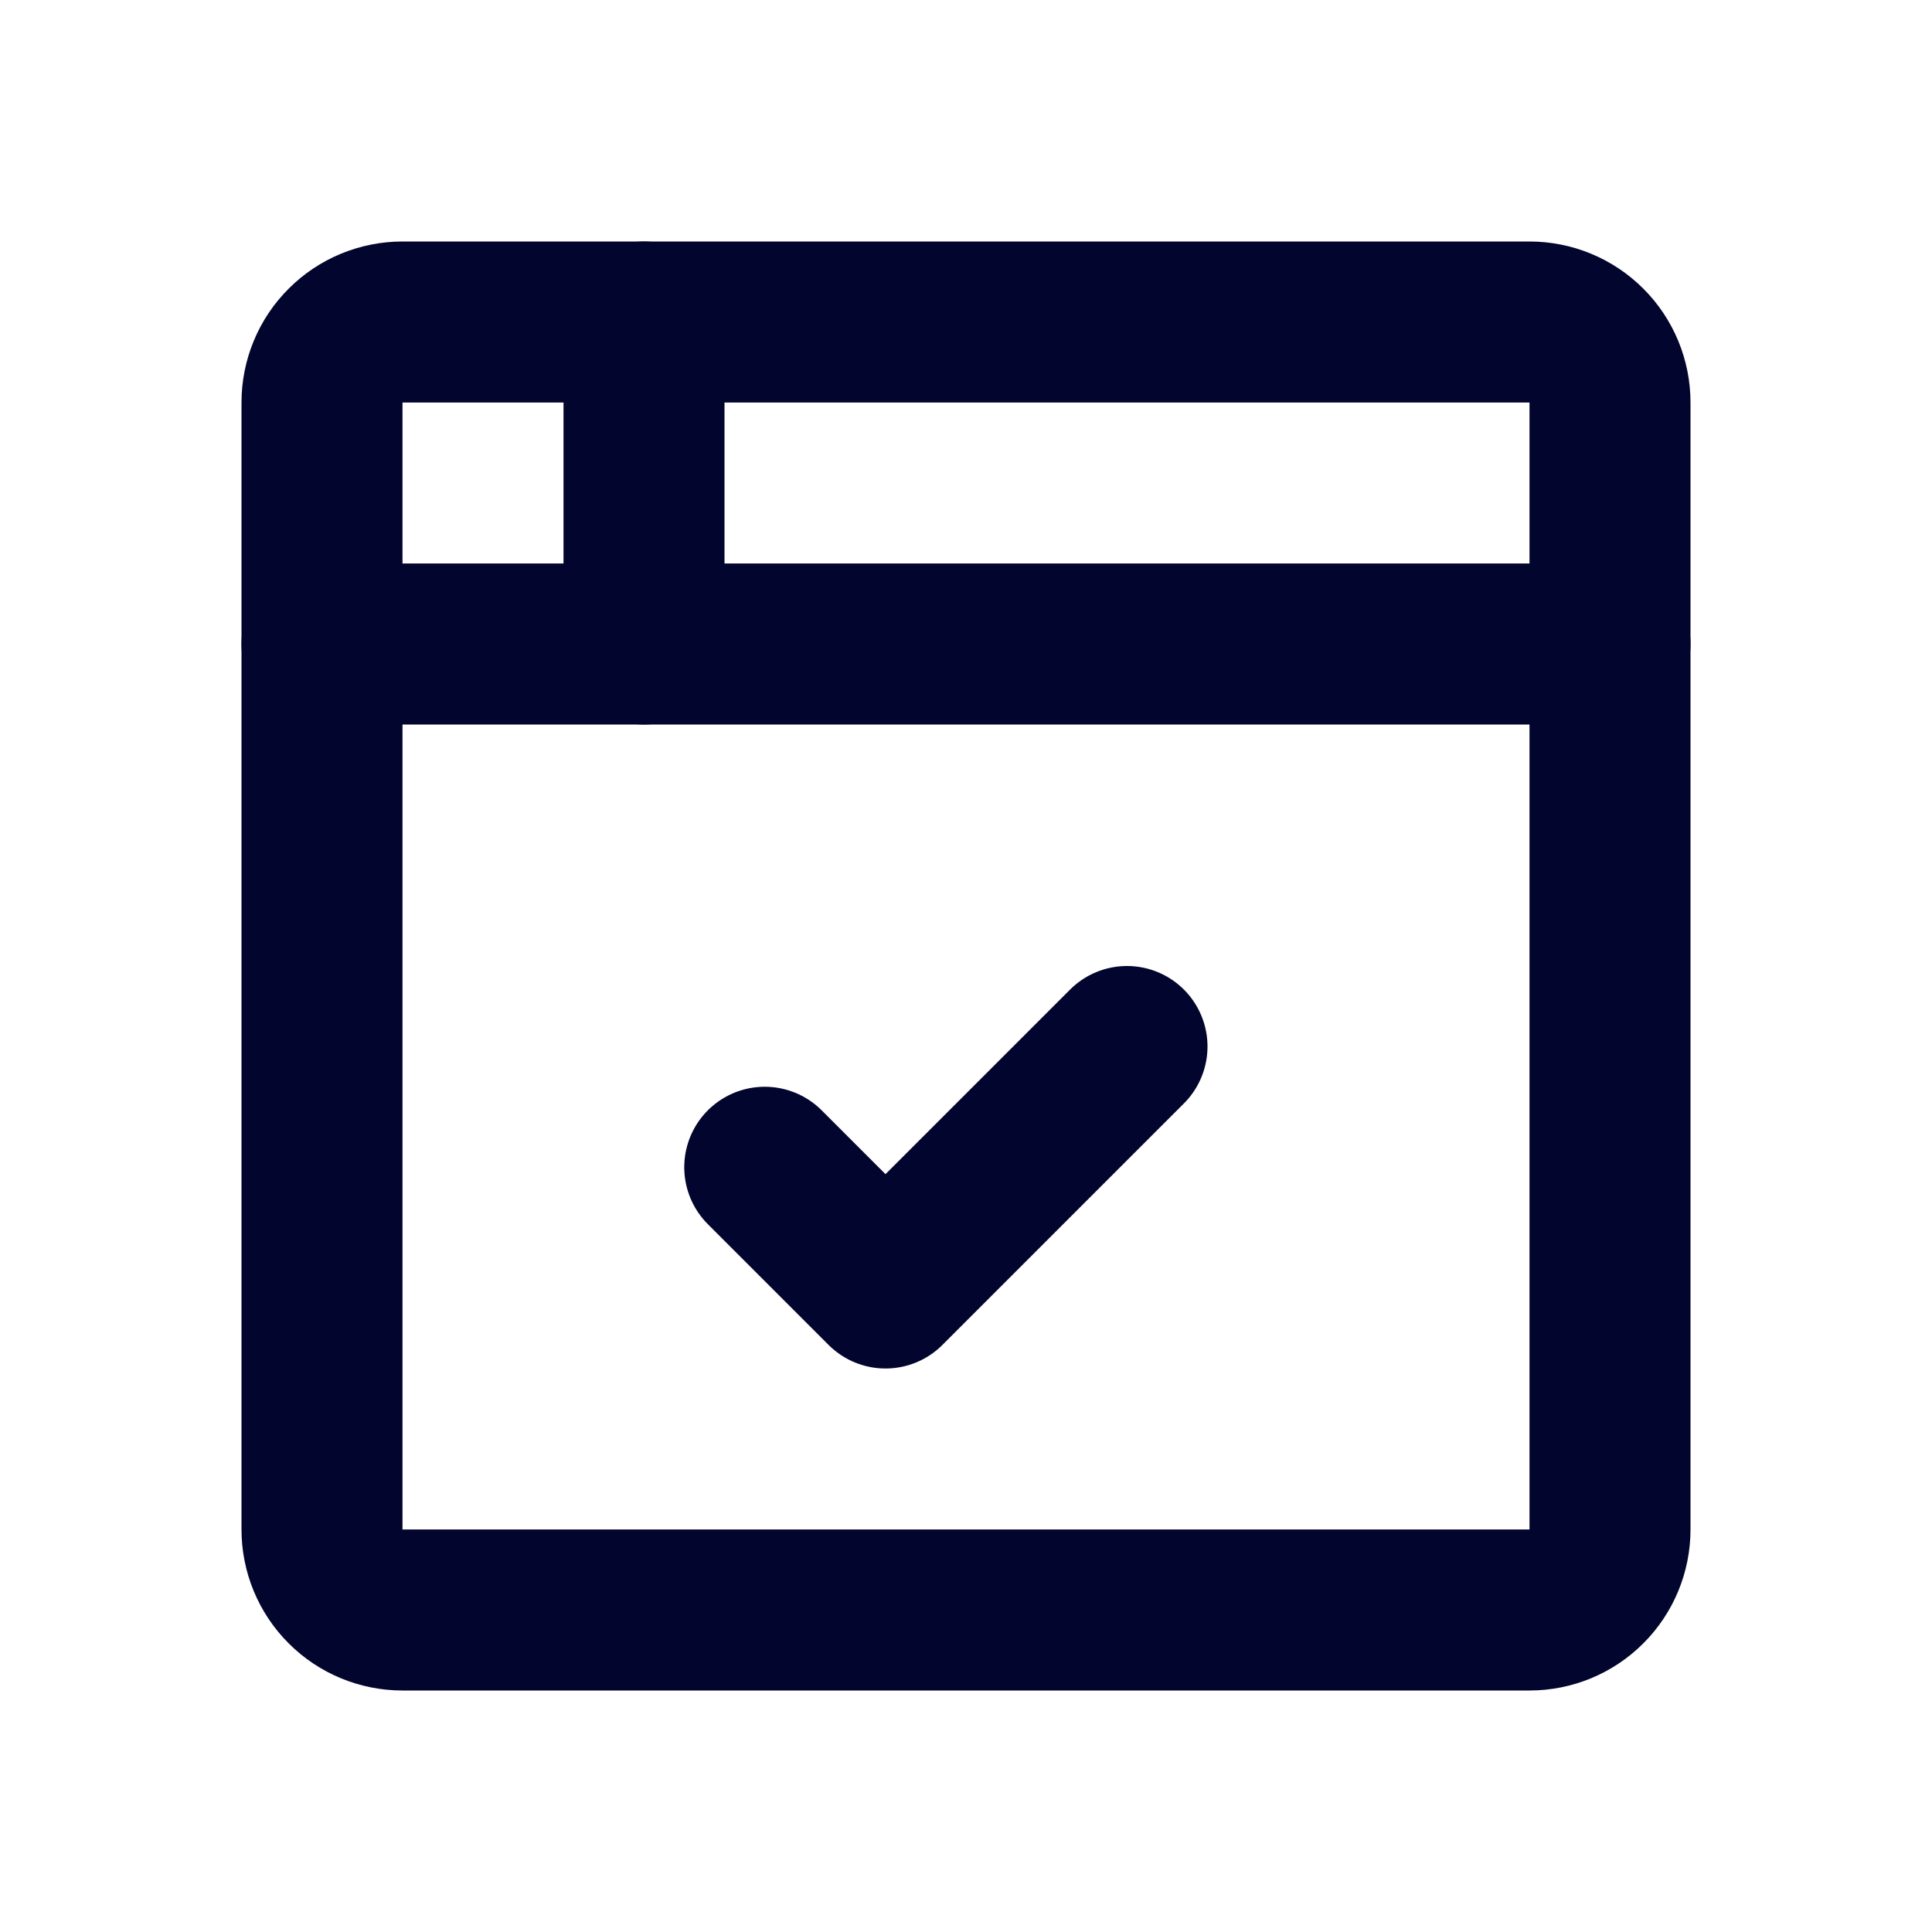 <svg width="24" height="24" viewBox="0 0 24 24" fill="none" xmlns="http://www.w3.org/2000/svg">
<g clip-path="url(#clip0_2004_524)">
<path d="M4 5C4 4.735 4.105 4.48 4.293 4.293C4.48 4.105 4.735 4 5 4H19C19.265 4 19.52 4.105 19.707 4.293C19.895 4.48 20 4.735 20 5V19C20 19.265 19.895 19.52 19.707 19.707C19.52 19.895 19.265 20 19 20H5C4.735 20 4.48 19.895 4.293 19.707C4.105 19.52 4 19.265 4 19V5Z" stroke="#02052E" stroke-width="2" stroke-linecap="round" stroke-linejoin="round"/>
<path d="M4 8H20" stroke="#02052E" stroke-width="2" stroke-linecap="round" stroke-linejoin="round"/>
<path d="M8 4V8" stroke="#02052E" stroke-width="2" stroke-linecap="round" stroke-linejoin="round"/>
<path d="M9.5 14.5L11 16L14 13" stroke="#02052E" stroke-width="2" stroke-linecap="round" stroke-linejoin="round"/>
</g>
<defs>
<clipPath id="clip0_2004_524">
<rect width="24" height="24" fill="white"/>
</clipPath>
</defs>
</svg>

